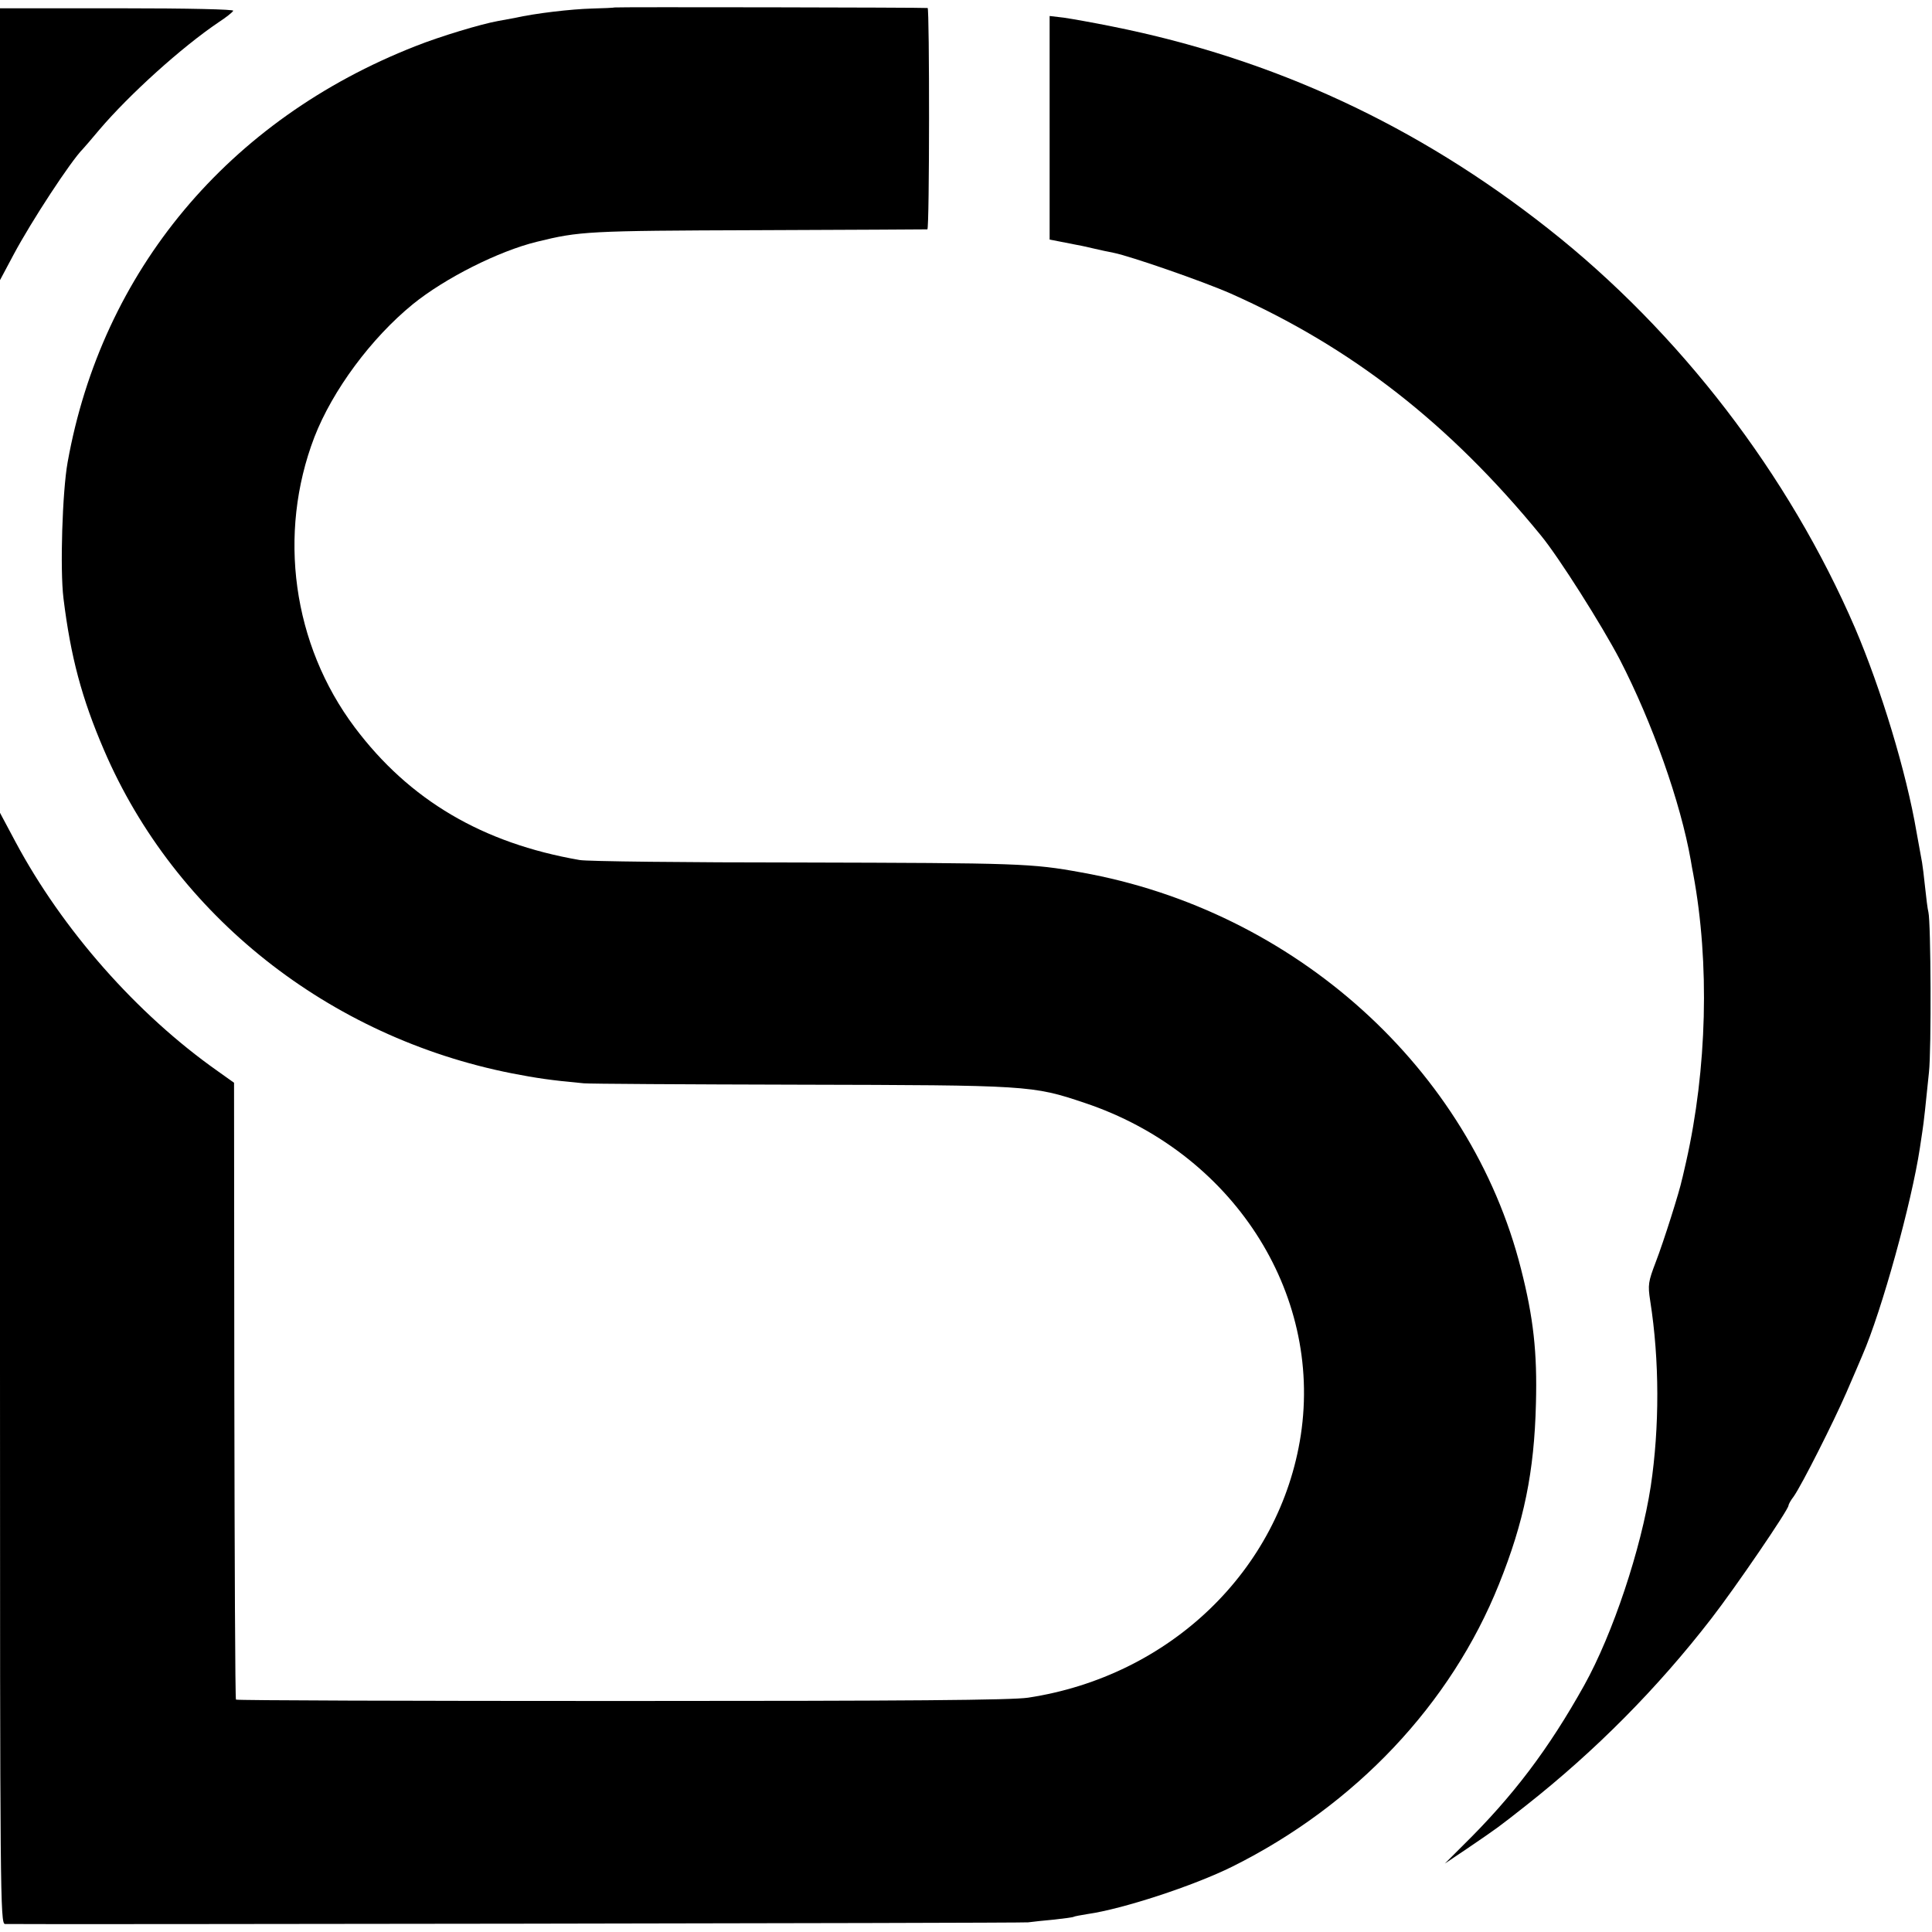 <?xml version="1.0" standalone="no"?>
<!DOCTYPE svg PUBLIC "-//W3C//DTD SVG 20010904//EN"
 "http://www.w3.org/TR/2001/REC-SVG-20010904/DTD/svg10.dtd">
<svg version="1.0" xmlns="http://www.w3.org/2000/svg"
 width="700pt" height="700pt" viewBox="0 0 700 700"
 preserveAspectRatio="xMidYMid meet">
<g transform="translate(0,700) scale(0.1,-0.1)"
fill="#000000" stroke="none">
<path d="M2227 6973 c-1 -1 -39 -3 -83 -4 -74 -2 -204 -17 -279 -34 -16 -3
-43 -8 -60 -11 -62 -11 -211 -56 -299 -91 -679 -266 -1137 -815 -1261 -1508
-19 -105 -28 -388 -15 -493 26 -211 66 -362 147 -550 257 -599 814 -1040 1478
-1171 88 -17 140 -25 260 -36 17 -2 368 -4 780 -5 831 -2 845 -2 1035 -66 533
-178 862 -684 783 -1204 -75 -489 -474 -873 -988 -951 -60 -9 -434 -12 -1473
-12 -765 0 -1394 2 -1397 5 -3 2 -5 507 -6 1120 l-1 1115 -59 42 c-294 207
-563 513 -733 831 l-56 105 0 -2012 c0 -1910 1 -2013 18 -2014 74 -2 3684 3
3707 6 17 2 59 7 95 10 35 4 67 8 70 10 3 2 26 6 50 10 127 18 384 102 525
172 446 222 792 589 966 1023 91 226 128 408 134 655 5 184 -9 311 -54 487
-183 725 -819 1299 -1593 1437 -181 33 -225 34 -1018 36 -415 0 -775 4 -800 9
-352 61 -617 217 -815 481 -225 300 -280 701 -146 1051 66 170 206 359 357
482 116 94 310 192 449 226 155 38 182 40 800 42 336 1 612 3 615 3 8 1 8 801
1 802 -10 2 -1133 4 -1134 2z"/>
<path d="M0 6478 l0 -493 49 92 c65 122 208 340 251 383 3 3 30 34 60 70 109
128 298 299 433 390 26 17 49 35 52 41 4 5 -154 9 -419 9 l-426 0 0 -492z"/>
<path d="M3803 6537 l0 -405 36 -7 c20 -4 47 -9 61 -12 14 -2 43 -9 65 -14 22
-5 53 -12 70 -15 60 -12 323 -103 425 -148 436 -194 791 -470 1123 -876 65
-79 220 -324 286 -450 118 -229 220 -517 257 -727 2 -13 6 -35 9 -50 60 -323
50 -706 -26 -1043 -6 -25 -12 -54 -15 -64 -8 -40 -66 -224 -95 -299 -27 -71
-29 -82 -20 -140 34 -216 34 -458 2 -672 -35 -227 -137 -534 -241 -721 -129
-231 -257 -401 -440 -581 l-65 -65 79 53 c116 79 113 77 216 158 251 198 476
425 670 676 87 112 280 395 280 410 0 4 8 19 19 33 30 43 144 269 191 377 24
55 50 116 58 135 70 161 178 552 208 750 3 19 7 46 9 60 5 30 13 106 24 215 9
81 7 543 -2 580 -3 11 -8 52 -12 90 -4 39 -9 79 -11 90 -2 11 -11 61 -20 110
-37 218 -129 520 -223 740 -240 556 -635 1071 -1111 1446 -474 374 -995 616
-1580 733 -69 14 -148 28 -176 32 l-51 6 0 -405z"/>
</g>
</svg>
